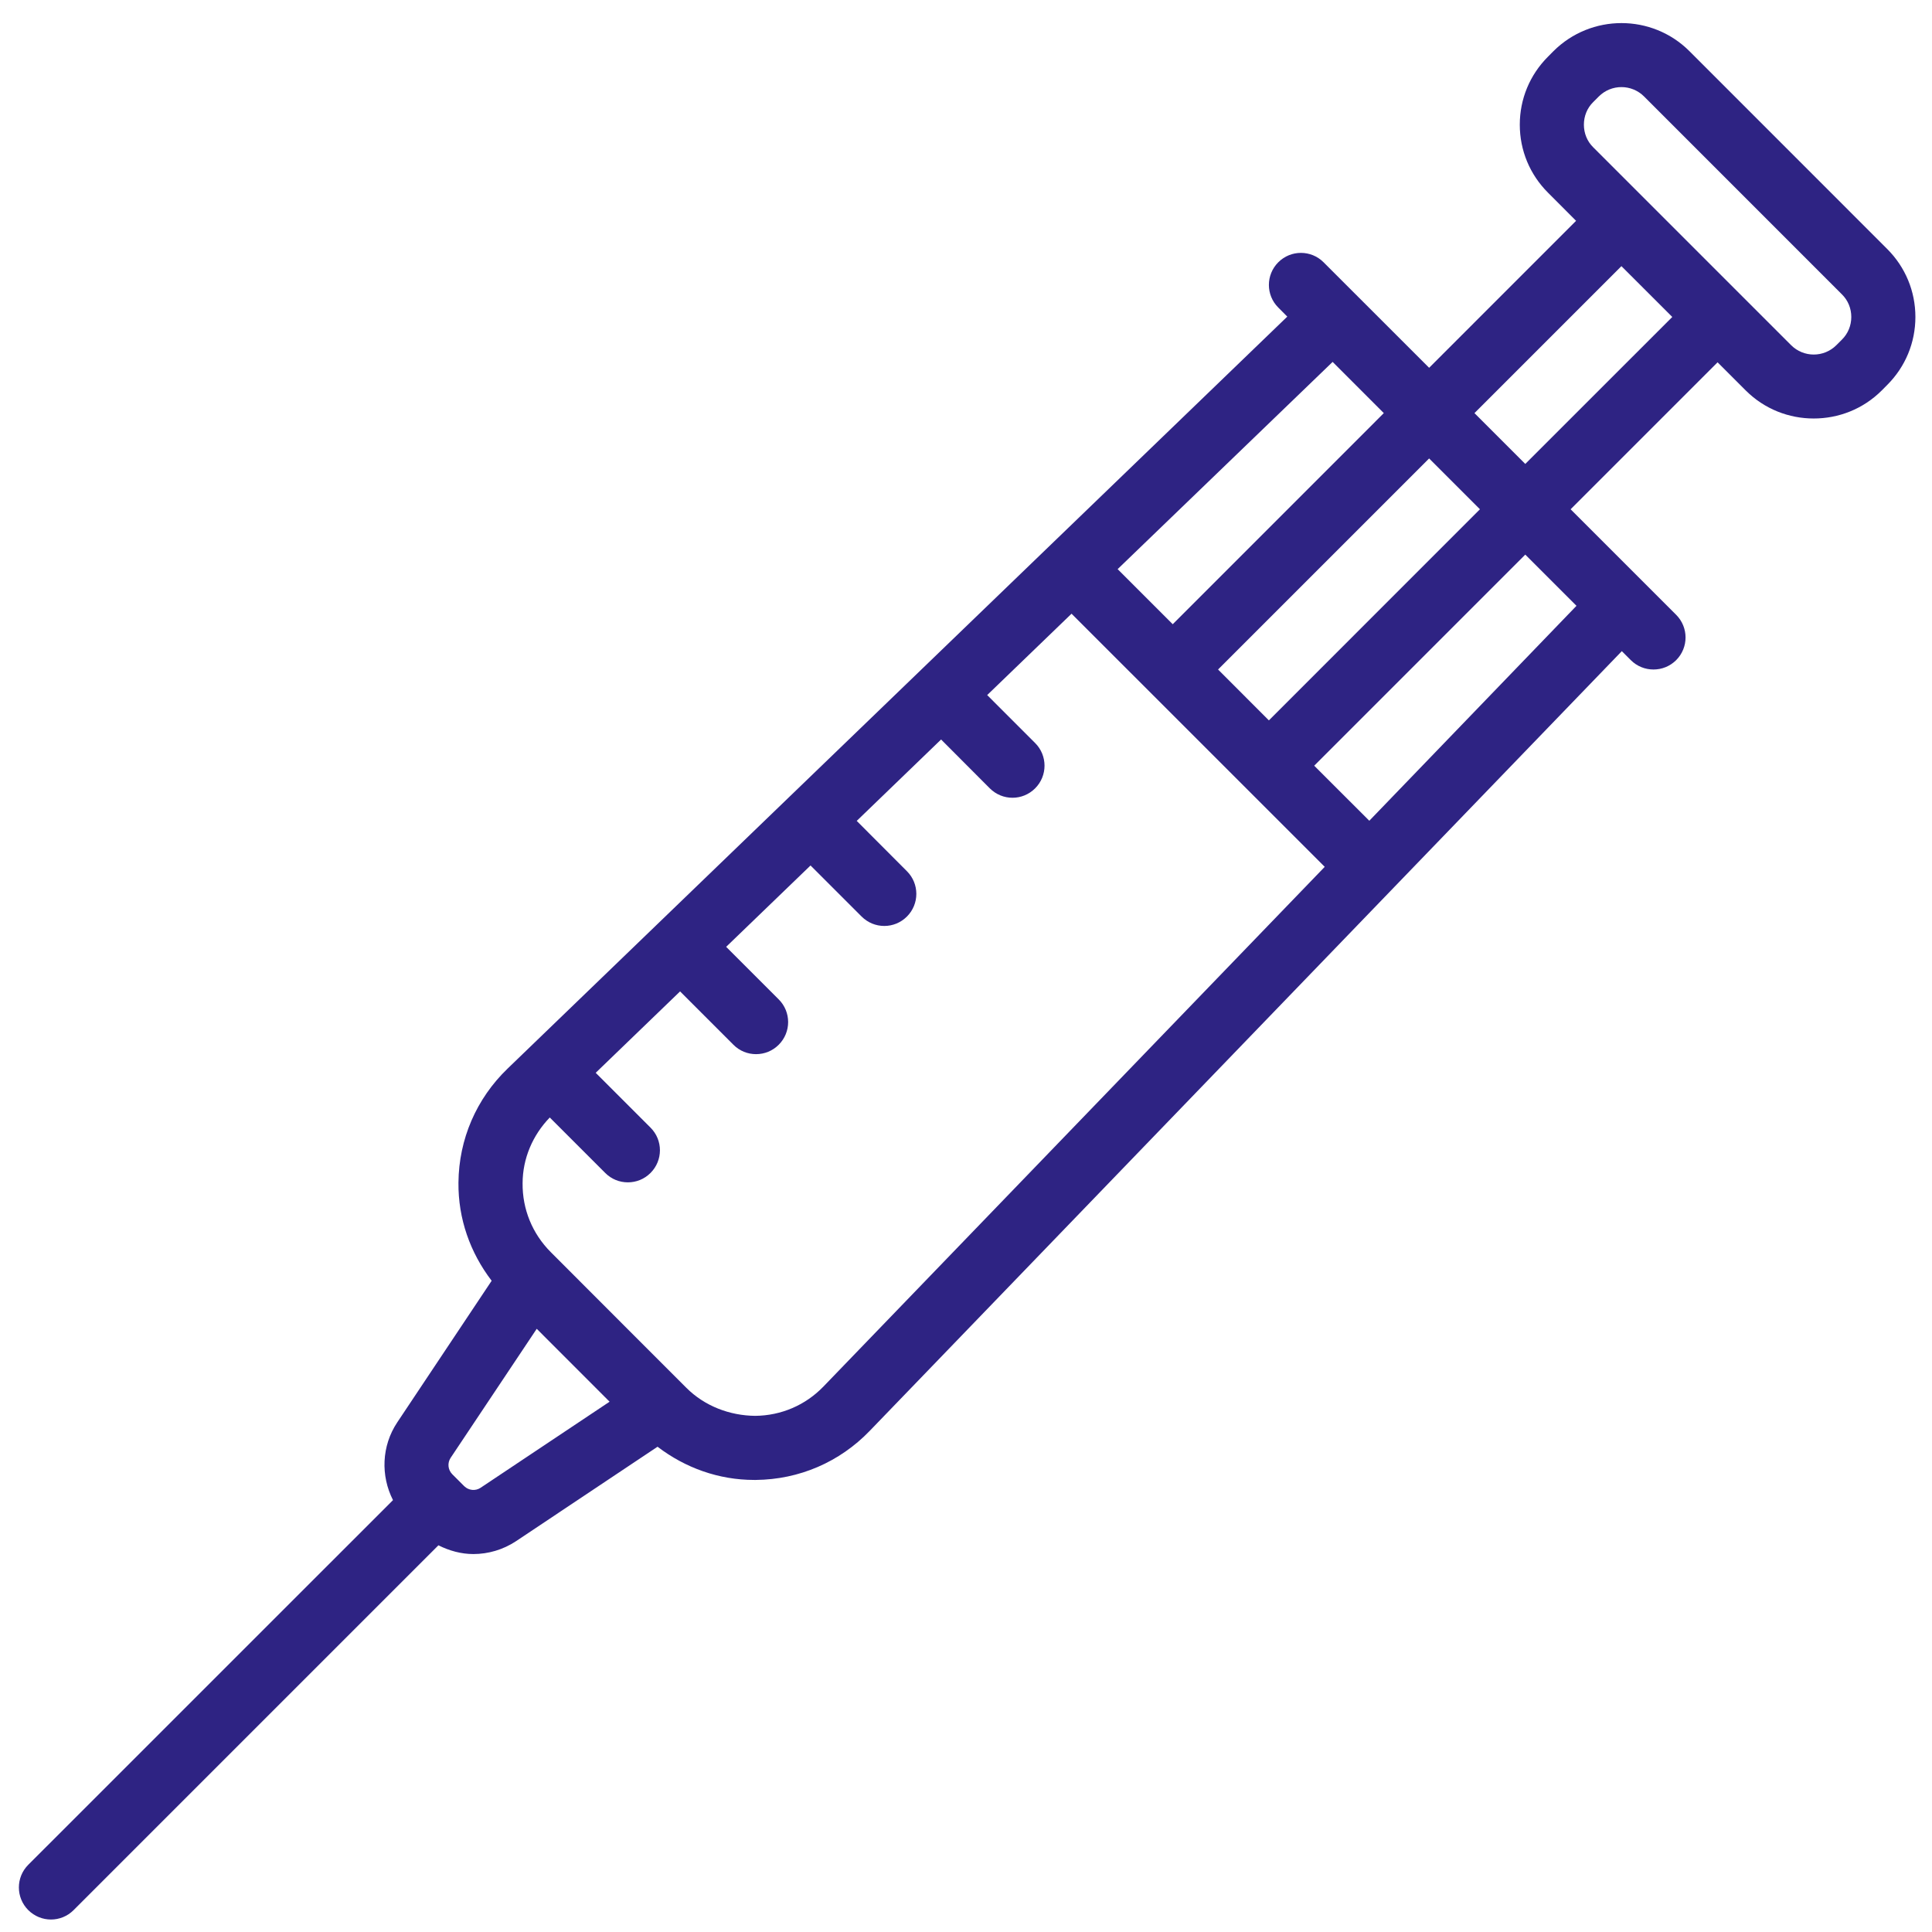<?xml version="1.0" encoding="UTF-8"?>
<svg xmlns="http://www.w3.org/2000/svg" xmlns:xlink="http://www.w3.org/1999/xlink" width="200" zoomAndPan="magnify" viewBox="0 0 150 150" height="200" preserveAspectRatio="xMidYMid meet" version="1.0">
  <defs>
    <clipPath id="f06858d774">
      <path d="M 1.219 1 L 148.969 1 L 148.969 150 L 1.219 150 Z M 1.219 1 " clip-rule="nonzero"></path>
    </clipPath>
  </defs>
  <g clip-path="url(#f06858d774)">
    <path fill="#2e2383" d="M 34.984 113.191 L 41.672 103.168 L 47.328 108.828 L 37.305 115.516 C 36.906 115.777 36.383 115.719 36.043 115.387 L 35.109 114.453 C 34.777 114.113 34.723 113.59 34.984 113.191 Z M 42.684 86.762 L 46.988 91.066 C 47.473 91.555 48.105 91.797 48.746 91.797 C 49.391 91.797 50.02 91.555 50.508 91.066 C 51.48 90.094 51.48 88.52 50.508 87.551 L 46.25 83.293 L 52.801 76.973 L 56.941 81.113 C 57.426 81.602 58.059 81.844 58.699 81.844 C 59.344 81.844 59.973 81.602 60.461 81.113 C 61.434 80.141 61.434 78.566 60.461 77.594 L 56.379 73.512 L 62.93 67.195 L 66.895 71.16 C 67.383 71.645 68.012 71.891 68.656 71.891 C 69.297 71.891 69.93 71.645 70.414 71.16 C 71.387 70.188 71.387 68.613 70.414 67.641 L 66.516 63.734 L 73.066 57.414 L 76.848 61.207 C 77.336 61.691 77.965 61.938 78.609 61.938 C 79.25 61.938 79.883 61.691 80.367 61.207 C 81.34 60.234 81.34 58.66 80.367 57.688 L 76.645 53.965 L 83.195 47.648 L 102.852 67.301 L 63.941 107.641 C 62.539 109.098 60.656 109.906 58.633 109.926 C 56.66 109.906 54.715 109.176 53.285 107.746 L 48.02 102.48 L 42.758 97.211 C 41.332 95.781 40.555 93.887 40.574 91.863 C 40.582 89.941 41.352 88.141 42.684 86.762 Z M 107.438 32.074 L 91.051 48.465 L 86.773 44.188 L 103.465 28.098 Z M 125.887 20.664 L 129.836 24.609 L 118.422 36.02 L 114.477 32.074 Z M 123.699 7.922 L 124.129 7.492 C 124.613 7.008 125.246 6.762 125.887 6.762 C 126.531 6.762 127.16 7.008 127.648 7.492 L 143.004 22.852 C 143.48 23.316 143.734 23.949 143.734 24.609 C 143.734 25.27 143.48 25.902 143.004 26.371 L 142.578 26.797 C 141.605 27.77 140.031 27.77 139.059 26.797 L 123.699 11.438 C 123.223 10.973 122.973 10.34 122.973 9.68 C 122.973 9.02 123.223 8.387 123.699 7.922 Z M 94.57 51.98 L 110.957 35.594 L 114.902 39.539 L 98.516 55.93 Z M 122.398 47.035 L 106.312 63.723 L 102.035 59.449 L 118.422 43.059 Z M 3.957 149.031 C 4.598 149.031 5.23 148.785 5.715 148.301 L 34.039 119.977 C 34.887 120.402 35.809 120.656 36.754 120.656 C 37.898 120.656 39.055 120.324 40.066 119.656 L 51.051 112.324 C 53.207 113.969 55.805 114.902 58.555 114.902 C 58.605 114.902 58.645 114.902 58.68 114.902 C 62.055 114.871 65.195 113.512 67.527 111.09 L 125.918 50.555 L 126.617 51.254 C 127.102 51.738 127.734 51.98 128.375 51.98 C 129.02 51.98 129.648 51.738 130.137 51.254 C 131.109 50.281 131.109 48.707 130.137 47.734 L 121.941 39.539 L 133.352 28.129 L 135.539 30.316 C 137 31.773 138.902 32.492 140.816 32.492 C 142.734 32.492 144.637 31.773 146.098 30.316 L 146.523 29.887 C 147.934 28.477 148.711 26.602 148.711 24.609 C 148.711 22.617 147.934 20.742 146.523 19.332 L 131.168 3.973 C 128.258 1.066 123.527 1.066 120.609 3.973 L 120.184 4.402 C 118.773 5.812 117.996 7.688 117.996 9.68 C 117.996 11.672 118.773 13.547 120.184 14.957 L 122.367 17.145 L 110.957 28.555 L 102.762 20.363 C 101.793 19.391 100.215 19.391 99.246 20.363 C 98.273 21.336 98.273 22.91 99.246 23.879 L 99.945 24.582 L 39.406 82.969 C 36.984 85.305 35.625 88.441 35.594 91.816 C 35.566 94.617 36.5 97.25 38.172 99.438 L 30.844 110.43 C 29.617 112.27 29.551 114.582 30.512 116.469 L 2.195 144.781 C 1.223 145.754 1.223 147.328 2.195 148.301 C 2.684 148.785 3.316 149.031 3.957 149.031 " fill-opacity="1" fill-rule="nonzero"></path>
  </g>
</svg>

